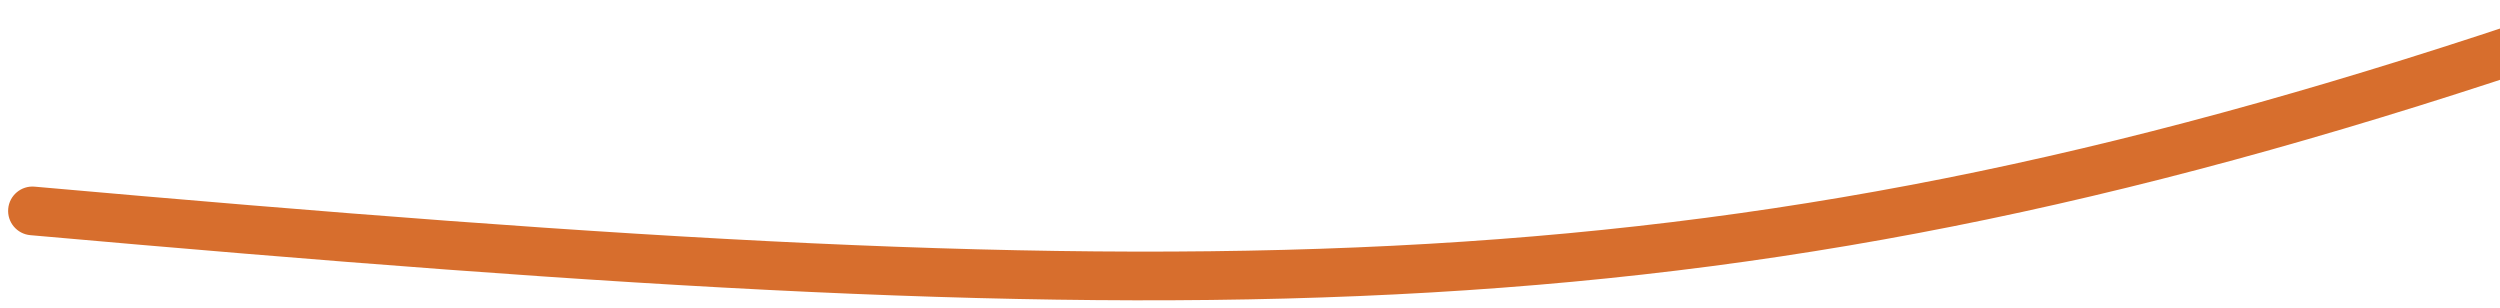 <?xml version="1.0" encoding="UTF-8"?> <svg xmlns="http://www.w3.org/2000/svg" width="154" height="19" viewBox="0 0 154 19" fill="none"><path d="M2.133 11.498C1.308 11.424 0.579 12.034 0.506 12.859C0.433 13.684 1.042 14.412 1.867 14.486L2.133 11.498ZM1.867 14.486C75.029 20.987 106.591 21.086 158.483 3.42L157.517 0.58C106.224 18.042 75.165 17.987 2.133 11.498L1.867 14.486Z" fill="#D76E2D"></path></svg> 